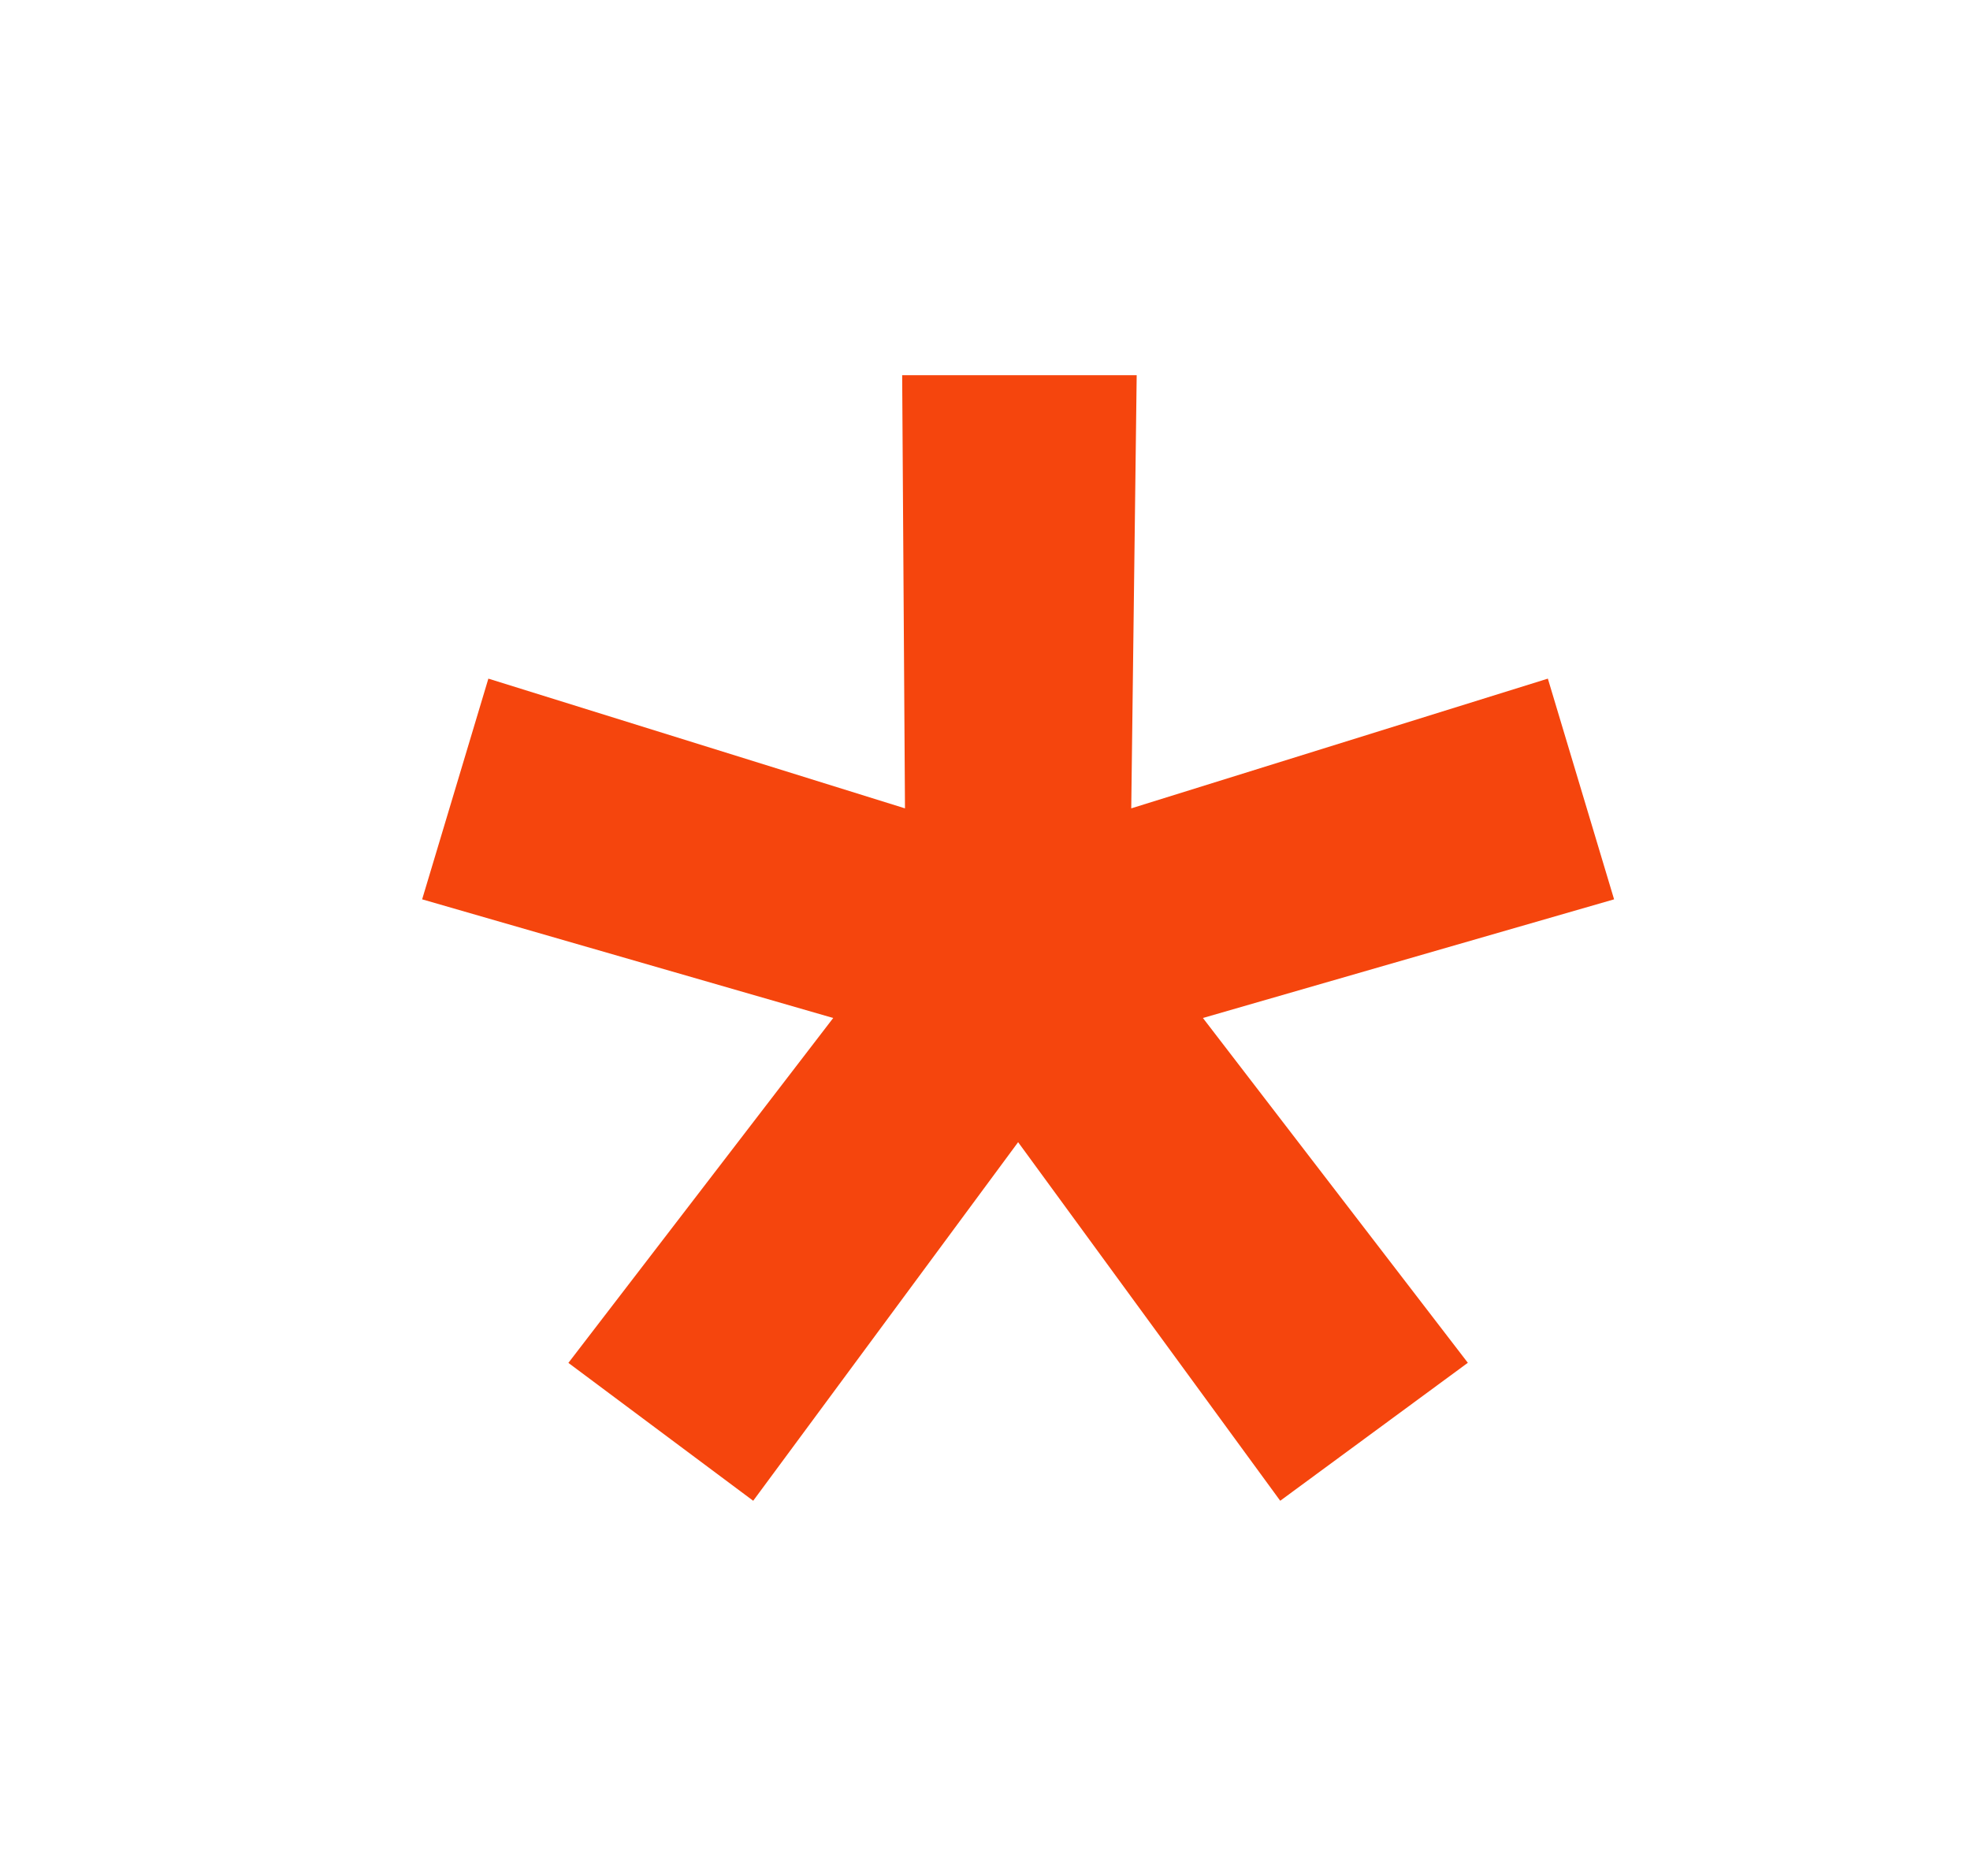 <svg xmlns="http://www.w3.org/2000/svg" width="21" height="20" fill="none"><path d="m12.823 10.853 2.824 3.676-2 1.471-2.794-3.823L8.029 16l-1.97-1.47 2.823-3.677L4.5 9.588l.706-2.353 4.441 1.383L9.617 4h2.5l-.058 4.618L16.5 7.235l.706 2.353-4.383 1.265Z" fill="#F5450D"/></svg>
